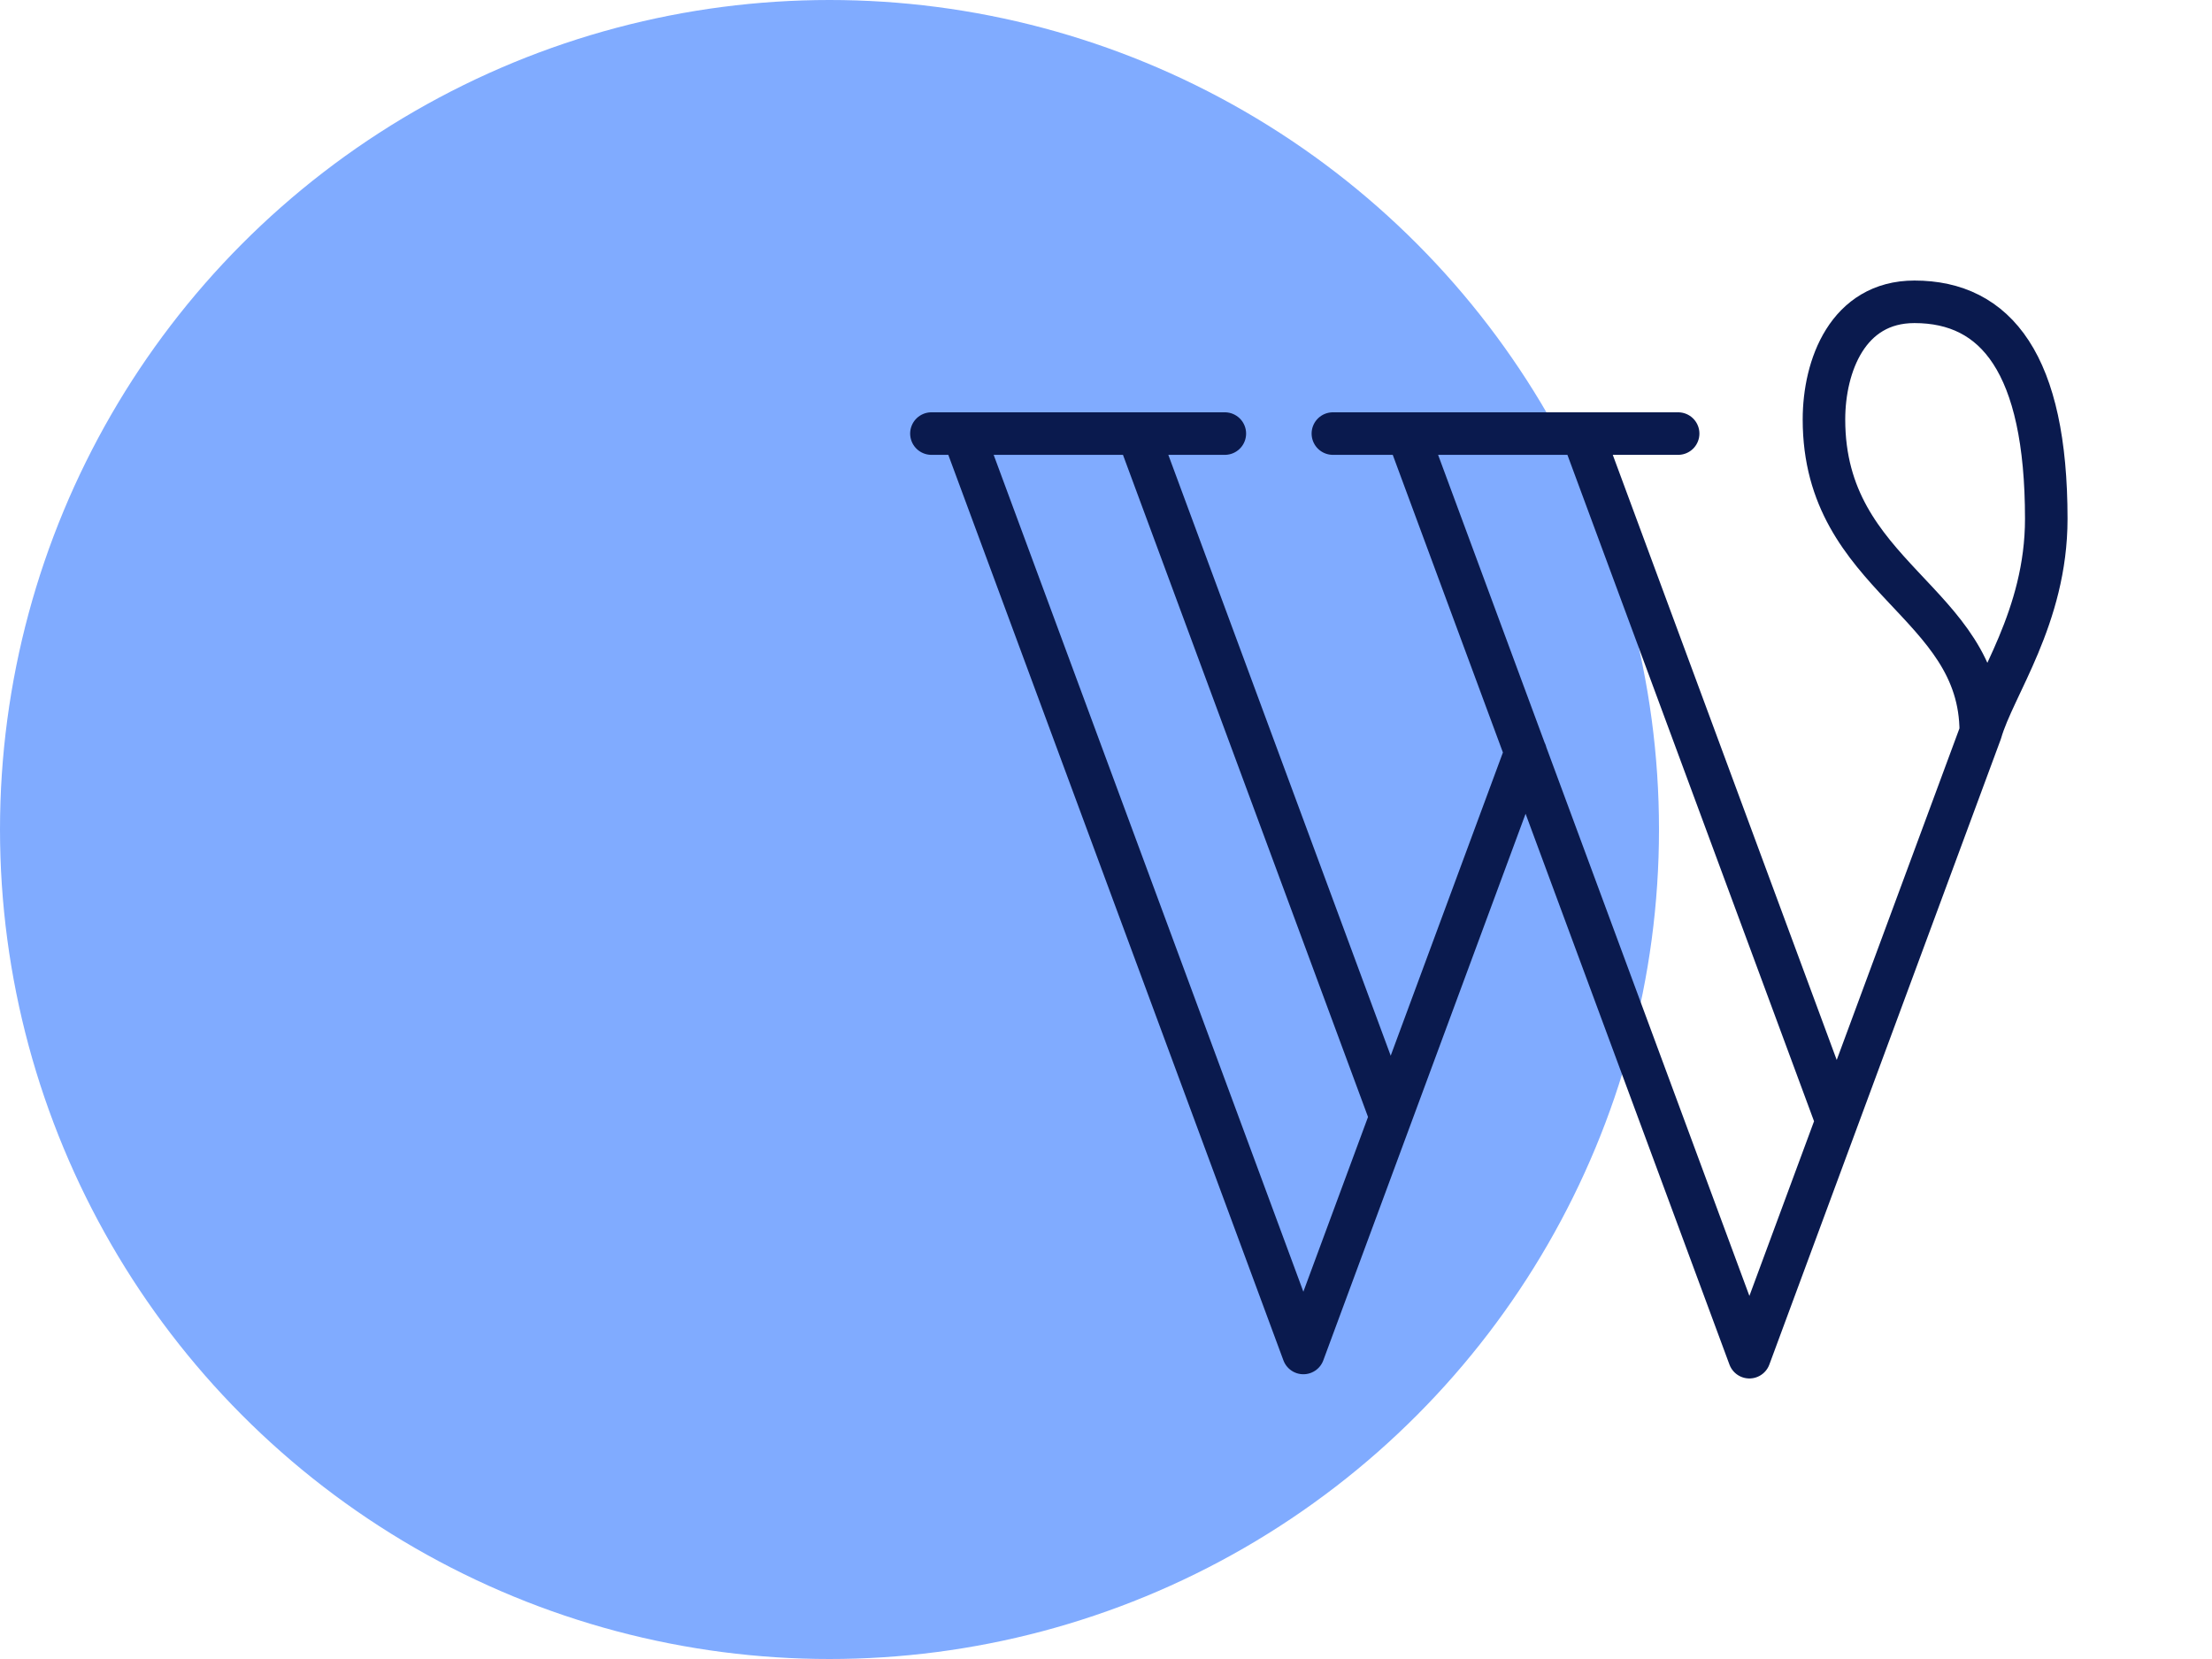<svg xmlns="http://www.w3.org/2000/svg" width="104" height="78" viewBox="0 0 104 78" fill="none"><circle cx="39" cy="39" r="39" fill="#80ABFF"></circle><path d="M62.667 20.385H78.9M43.792 20.385H57.587M66.178 20.385L82.25 63.81L93.129 34.416M74.39 20.385L86.355 52.715M45.282 20.385L61.279 63.612L71.731 35.369M53.494 20.385L65.386 52.516M93.129 34.416C93.748 32.26 96.208 29.032 96.208 24.391C96.208 17.117 93.852 14.19 90.01 14.19C86.873 14.19 85.756 17.205 85.756 19.723C85.756 27.201 93.129 28.233 93.129 34.416Z" stroke="#0A1A4E" stroke-width="2" stroke-linecap="round" stroke-linejoin="round"></path></svg>